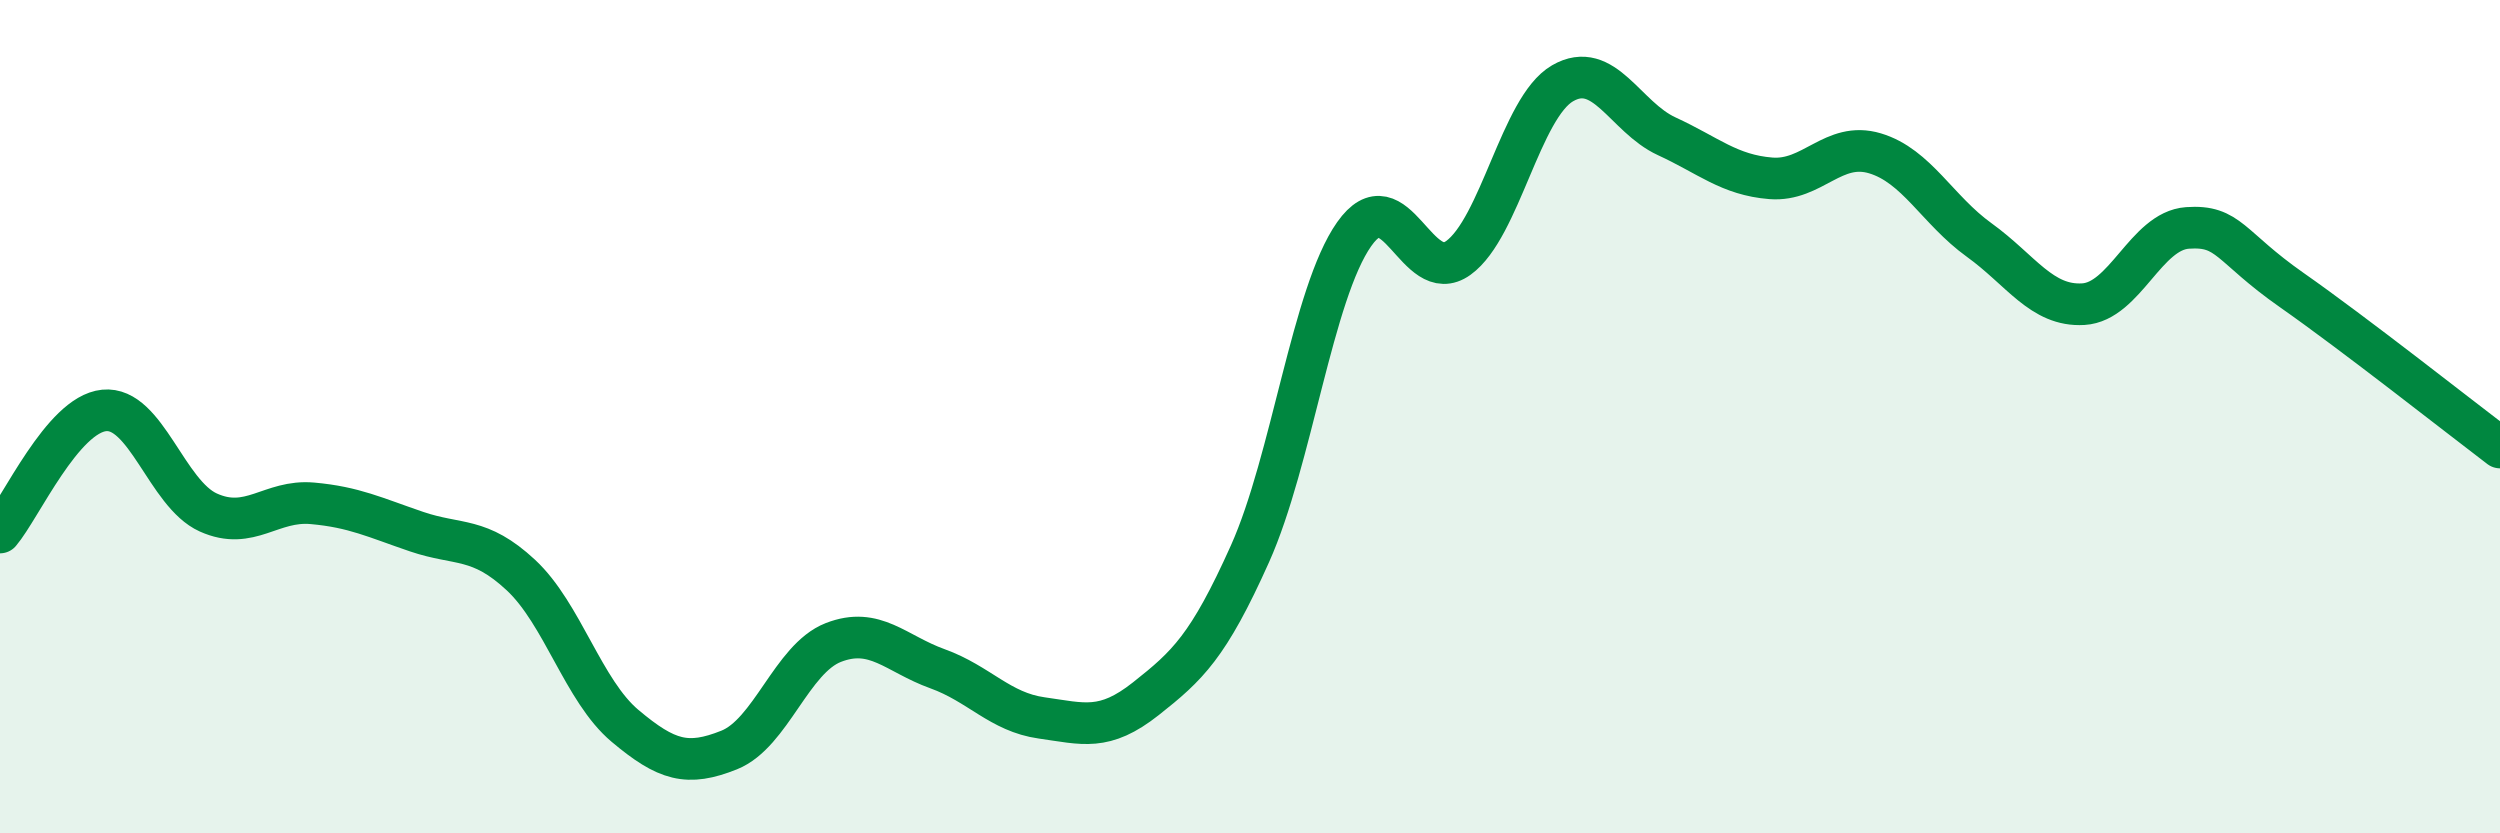 
    <svg width="60" height="20" viewBox="0 0 60 20" xmlns="http://www.w3.org/2000/svg">
      <path
        d="M 0,12.78 C 0.5,12.19 1.5,9.95 2.5,9.85 C 3.5,9.75 4,11.85 5,12.3 C 6,12.75 6.5,11.99 7.5,12.08 C 8.5,12.17 9,12.42 10,12.76 C 11,13.1 11.5,12.87 12.5,13.8 C 13.5,14.73 14,16.58 15,17.42 C 16,18.26 16.5,18.4 17.5,18 C 18.5,17.6 19,15.81 20,15.42 C 21,15.03 21.5,15.69 22.5,16.05 C 23.5,16.41 24,17.09 25,17.23 C 26,17.37 26.5,17.56 27.5,16.77 C 28.5,15.98 29,15.52 30,13.29 C 31,11.06 31.5,7.04 32.5,5.62 C 33.5,4.2 34,6.91 35,6.19 C 36,5.47 36.5,2.58 37.5,2 C 38.5,1.42 39,2.81 40,3.27 C 41,3.73 41.5,4.2 42.5,4.28 C 43.5,4.36 44,3.38 45,3.68 C 46,3.98 46.5,5.04 47.5,5.76 C 48.5,6.48 49,7.36 50,7.3 C 51,7.24 51.5,5.54 52.5,5.47 C 53.5,5.4 53.5,5.91 55,6.96 C 56.5,8.01 59,9.98 60,10.74L60 20L0 20Z"
        fill="#008740"
        opacity="0.1"
        stroke-linecap="round"
        stroke-linejoin="round"
      />
      <path
        d="M 0,12.78 C 0.5,12.19 1.5,9.95 2.5,9.85 C 3.5,9.75 4,11.85 5,12.3 C 6,12.75 6.5,11.99 7.5,12.08 C 8.5,12.17 9,12.42 10,12.76 C 11,13.1 11.5,12.87 12.5,13.8 C 13.5,14.73 14,16.58 15,17.42 C 16,18.26 16.5,18.4 17.5,18 C 18.5,17.6 19,15.81 20,15.42 C 21,15.03 21.5,15.69 22.5,16.05 C 23.5,16.41 24,17.09 25,17.23 C 26,17.37 26.5,17.56 27.5,16.77 C 28.5,15.98 29,15.52 30,13.29 C 31,11.06 31.5,7.04 32.5,5.62 C 33.5,4.2 34,6.91 35,6.19 C 36,5.47 36.5,2.58 37.5,2 C 38.5,1.42 39,2.81 40,3.27 C 41,3.73 41.5,4.2 42.5,4.28 C 43.5,4.36 44,3.38 45,3.68 C 46,3.98 46.5,5.04 47.5,5.76 C 48.5,6.48 49,7.36 50,7.3 C 51,7.24 51.5,5.54 52.5,5.47 C 53.5,5.4 53.5,5.91 55,6.96 C 56.5,8.01 59,9.98 60,10.74"
        stroke="#008740"
        stroke-width="1"
        fill="none"
        stroke-linecap="round"
        stroke-linejoin="round"
      />
    </svg>
  